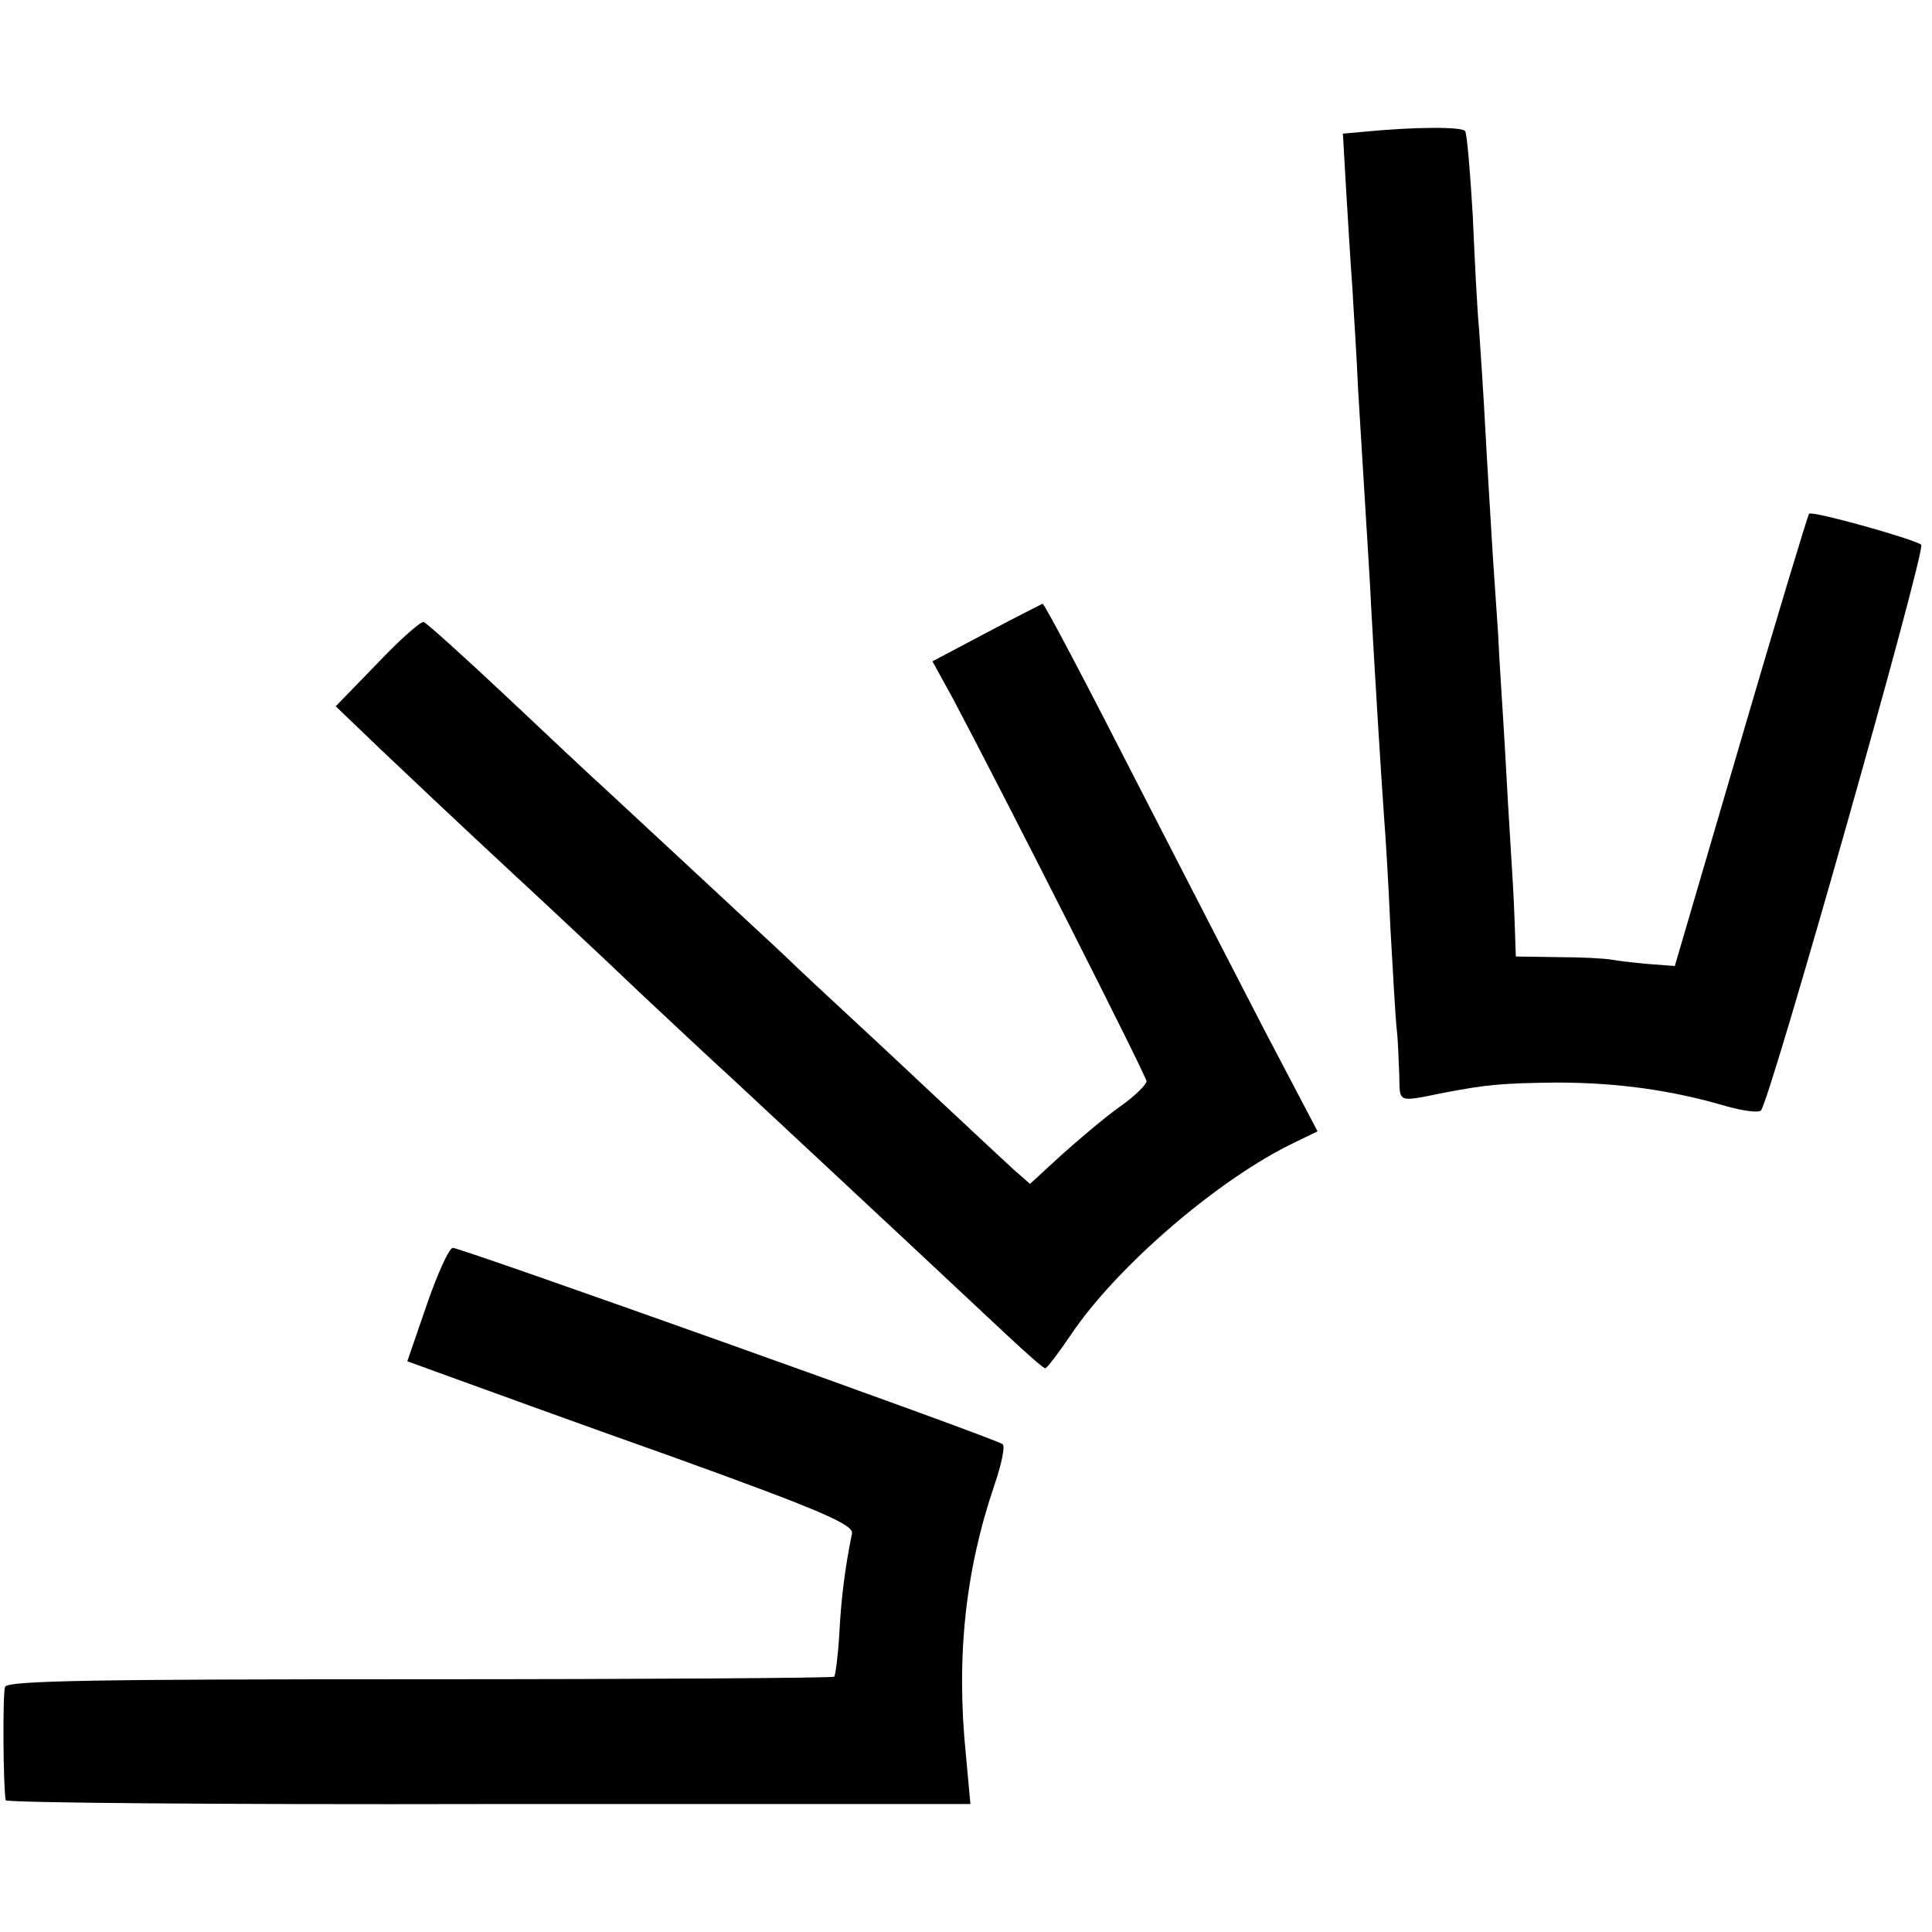 <?xml version="1.0" standalone="no"?>
<!DOCTYPE svg PUBLIC "-//W3C//DTD SVG 20010904//EN"
 "http://www.w3.org/TR/2001/REC-SVG-20010904/DTD/svg10.dtd">
<svg version="1.0" xmlns="http://www.w3.org/2000/svg"
 width="305pt" height="305pt" viewBox="0 0 305 305"
 preserveAspectRatio="xMidYMid meet">
<g transform="translate(0,305) scale(0.1,-0.1)"
fill="#000000" stroke="none">
<path d="M2153 2842 l-33 -3 5 -87 c3 -48 7 -118 10 -157 2 -38 7 -110 9 -160
3 -49 8 -130 11 -180 3 -49 8 -126 10 -170 6 -109 16 -270 20 -325 2 -25 7
-103 10 -175 4 -71 8 -143 10 -160 2 -16 3 -49 4 -72 1 -45 -4 -43 71 -28 68
13 92 15 177 16 96 0 182 -12 267 -37 28 -8 53 -11 56 -7 15 17 261 886 253
893 -11 9 -172 54 -177 49 -2 -2 -51 -164 -108 -359 l-104 -355 -40 3 c-23 2
-49 5 -60 7 -10 2 -49 4 -85 4 l-66 1 -2 58 c-1 31 -4 82 -6 112 -2 30 -6 100
-9 155 -3 55 -9 138 -11 185 -3 47 -8 114 -10 150 -2 36 -7 112 -10 170 -3 58
-8 130 -10 160 -3 30 -7 111 -10 180 -4 68 -9 128 -12 133 -4 7 -78 7 -160 -1z"/>
<path d="M1559 2052 l-87 -46 33 -60 c82 -155 305 -595 305 -603 0 -5 -19 -24
-42 -40 -24 -17 -65 -52 -93 -77 l-49 -45 -25 22 c-13 12 -39 36 -56 52 -18
17 -88 82 -155 145 -68 63 -138 128 -154 144 -60 56 -249 231 -280 260 -17 15
-87 81 -155 145 -68 64 -127 117 -132 119 -4 2 -37 -27 -73 -65 l-66 -68 73
-70 c40 -38 129 -122 197 -185 68 -63 162 -151 209 -196 48 -45 112 -105 145
-135 75 -70 199 -185 436 -407 30 -28 57 -52 60 -52 3 0 21 24 40 52 73 109
235 248 355 305 l35 17 -84 160 c-46 89 -132 256 -191 371 -93 182 -153 296
-159 302 0 0 -40 -20 -87 -45z"/>
<path d="M674 991 l-31 -90 66 -24 c36 -13 195 -71 353 -127 233 -84 286 -107
283 -121 -11 -54 -17 -101 -20 -158 -2 -35 -6 -65 -8 -68 -3 -2 -297 -4 -655
-4 -503 0 -651 -2 -654 -12 -4 -10 -3 -159 1 -179 0 -4 343 -7 762 -6 l761 0
-7 76 c-16 156 -1 293 45 428 11 32 17 61 13 64 -10 9 -855 310 -868 310 -6 0
-24 -40 -41 -89z"/>
</g>
</svg>

